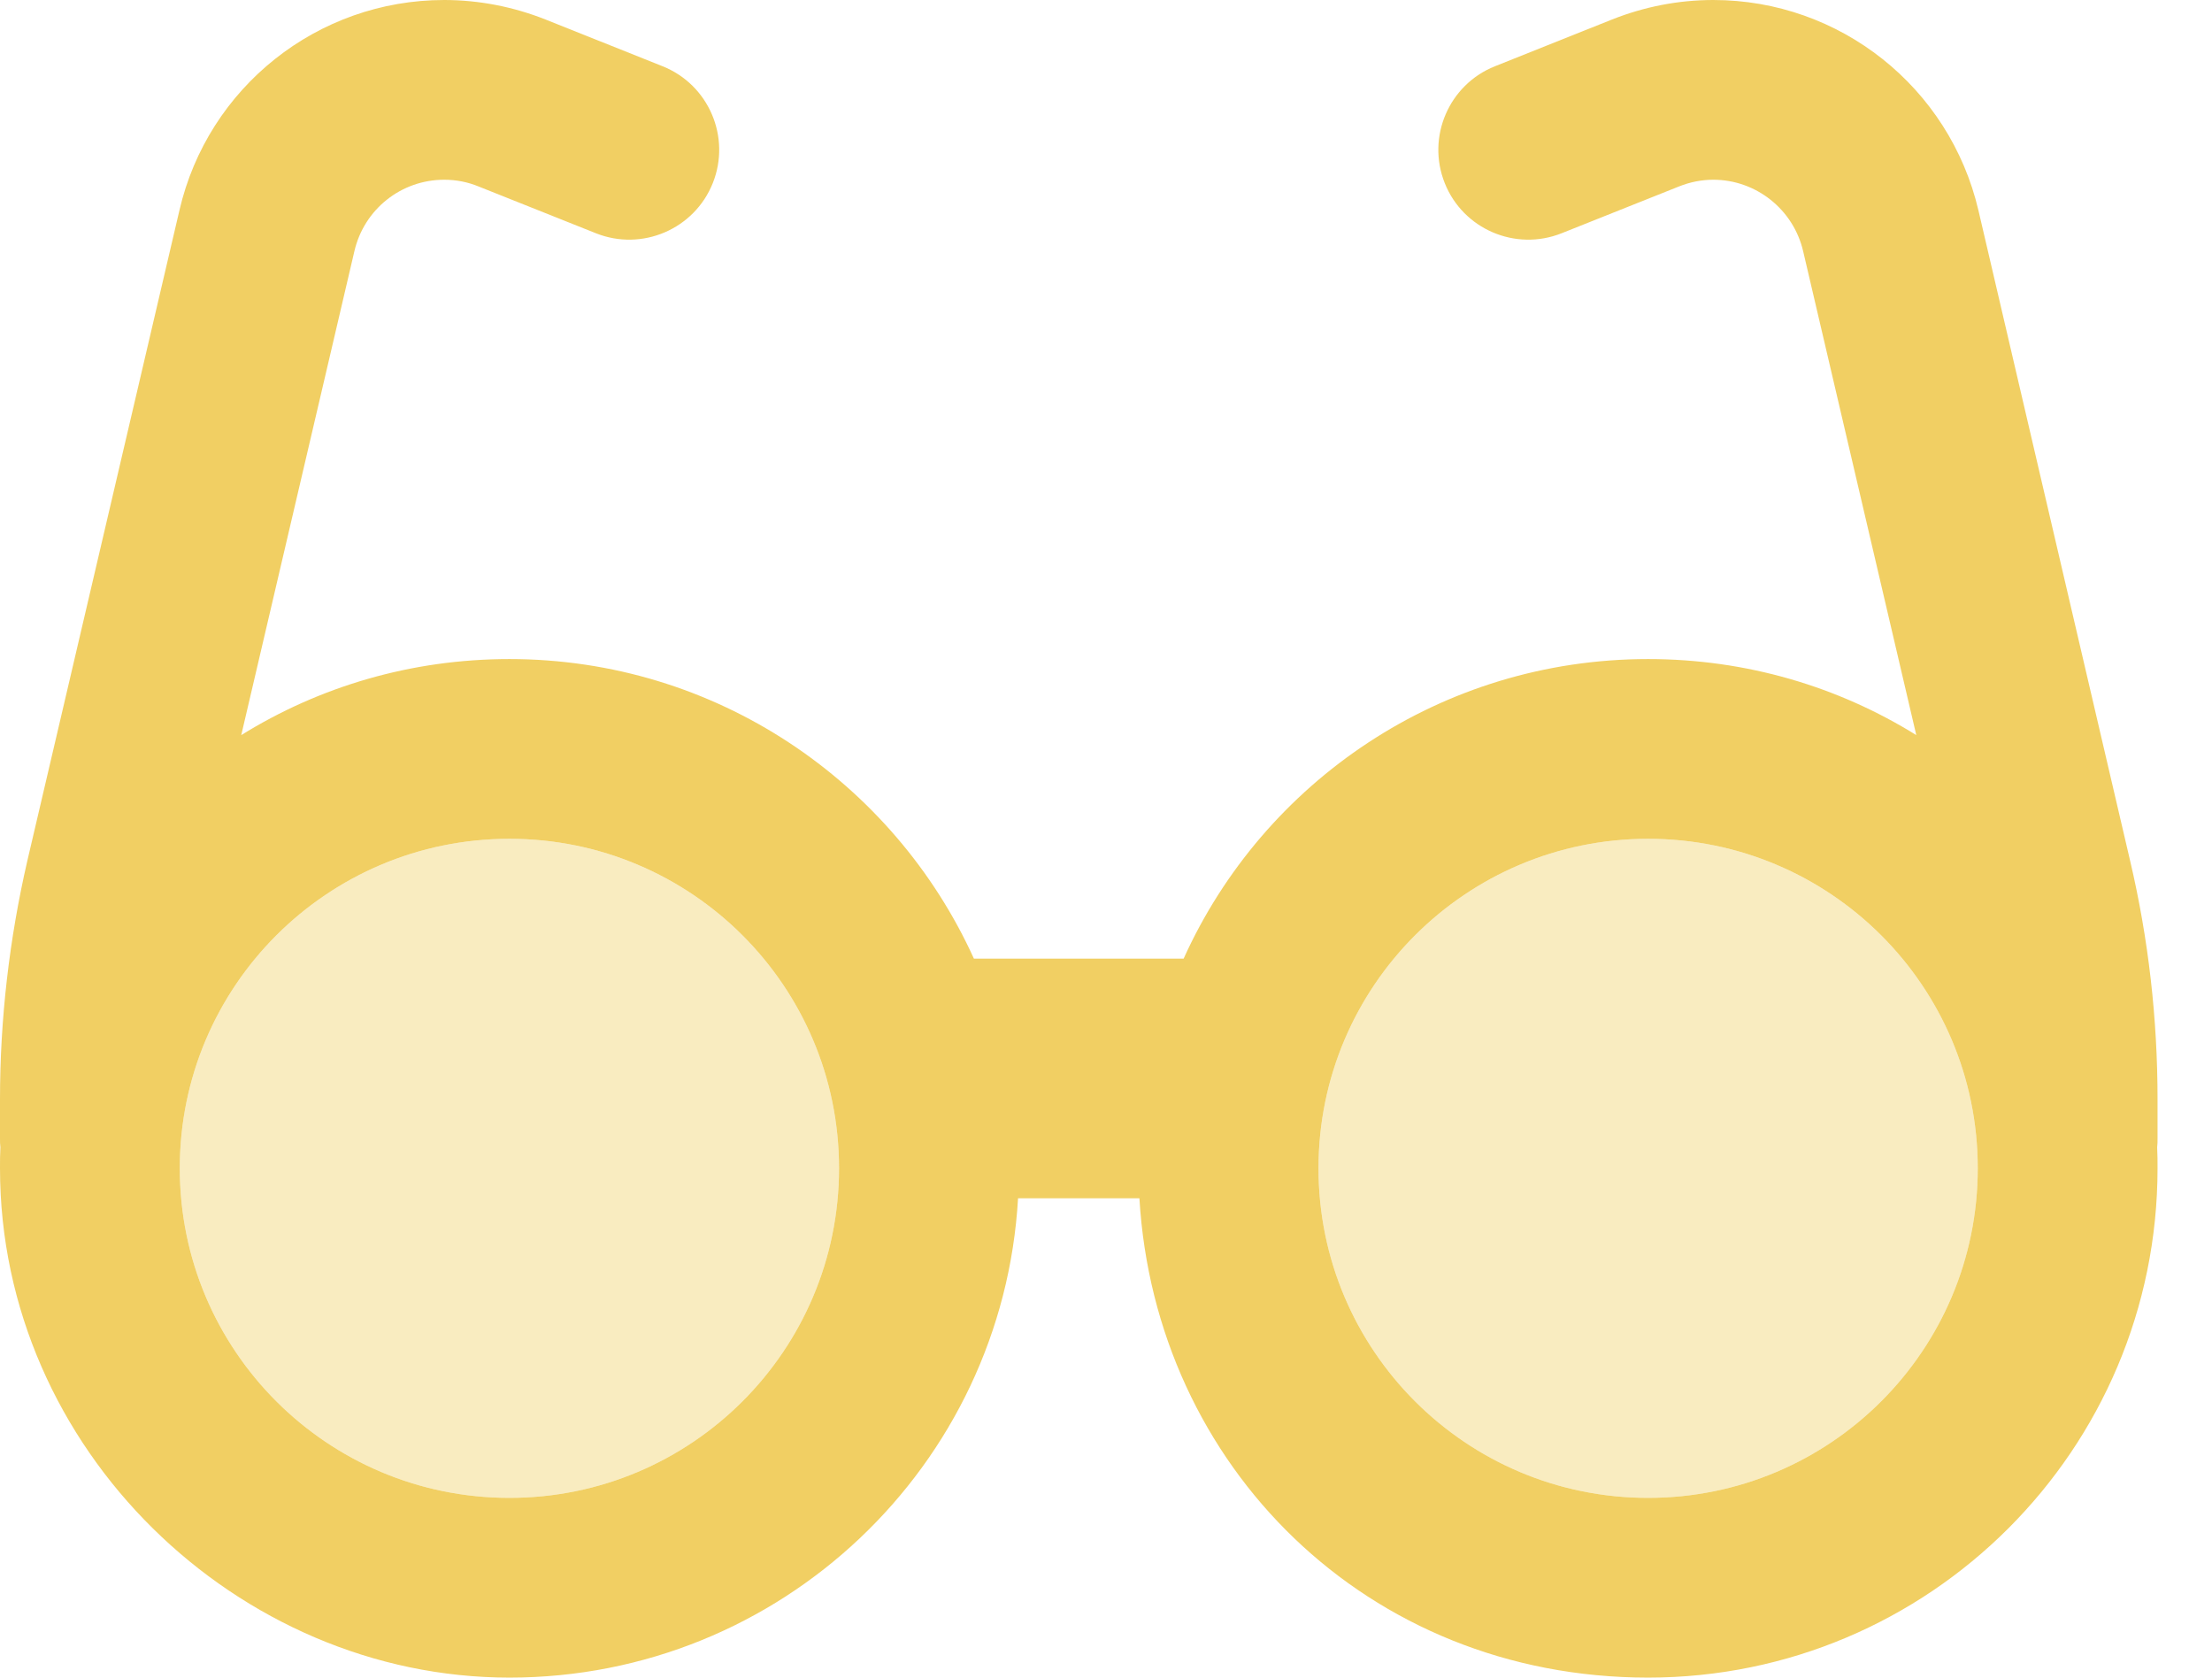 <svg width="29" height="22" viewBox="0 0 29 22" fill="none" xmlns="http://www.w3.org/2000/svg">
<g clip-path="url(#clip0_941_3840)">
<path d="M5.824 2.357C5.259 2.357 4.773 2.745 4.646 3.295L3.163 9.64C4.184 9.006 5.387 8.643 6.679 8.643C9.384 8.643 11.717 10.254 12.768 12.571H15.518C16.564 10.254 18.896 8.643 21.607 8.643C22.899 8.643 24.102 9.006 25.123 9.64L23.64 3.295C23.512 2.745 23.021 2.357 22.462 2.357C22.309 2.357 22.157 2.387 22.01 2.446L20.473 3.059C19.869 3.3 19.181 3.005 18.941 2.401C18.7 1.797 18.995 1.11 19.599 0.869L21.136 0.255C21.558 0.088 22.005 0 22.462 0C24.121 0 25.56 1.144 25.938 2.76L27.927 11.29C28.168 12.316 28.286 13.362 28.286 14.413V14.929C28.286 14.968 28.286 15.007 28.281 15.046C28.286 15.14 28.286 15.233 28.286 15.321C28.286 19.009 25.295 22 21.607 22C17.919 22 15.145 19.221 14.938 15.714H13.347C13.146 19.221 10.239 22 6.679 22C3.118 22 0 19.009 0 15.321C0 15.228 0 15.135 0.005 15.046C0 15.007 0 14.968 0 14.929V14.413C0 13.362 0.123 12.311 0.358 11.29L2.352 2.76C2.725 1.144 4.164 0 5.824 0C6.276 0 6.728 0.088 7.15 0.255L8.687 0.869C9.291 1.11 9.586 1.797 9.345 2.401C9.104 3.005 8.417 3.3 7.813 3.059L6.276 2.446C6.133 2.387 5.981 2.357 5.824 2.357ZM6.679 19.643C9.065 19.643 11 17.708 11 15.321C11 12.935 9.065 11 6.679 11C4.292 11 2.357 12.935 2.357 15.321C2.357 17.708 4.292 19.643 6.679 19.643ZM25.929 15.321C25.929 12.935 23.994 11 21.607 11C19.221 11 17.286 12.935 17.286 15.321C17.286 17.708 19.221 19.643 21.607 19.643C23.994 19.643 25.929 17.708 25.929 15.321Z" fill="#F1CF63"/>
<path opacity="0.4" d="M6.679 19.643C9.065 19.643 11 17.708 11 15.321C11 12.935 9.065 11 6.679 11C4.292 11 2.357 12.935 2.357 15.321C2.357 17.708 4.292 19.643 6.679 19.643ZM21.607 19.643C23.994 19.643 25.929 17.708 25.929 15.321C25.929 12.935 23.994 11 21.607 11C19.221 11 17.286 12.935 17.286 15.321C17.286 17.708 19.221 19.643 21.607 19.643Z" fill="#F1CF63"/>
</g>
<defs>
<clipPath id="clip0_941_3840">
<rect width="28.286" height="22" fill="white"/>
</clipPath>
</defs>
</svg>

